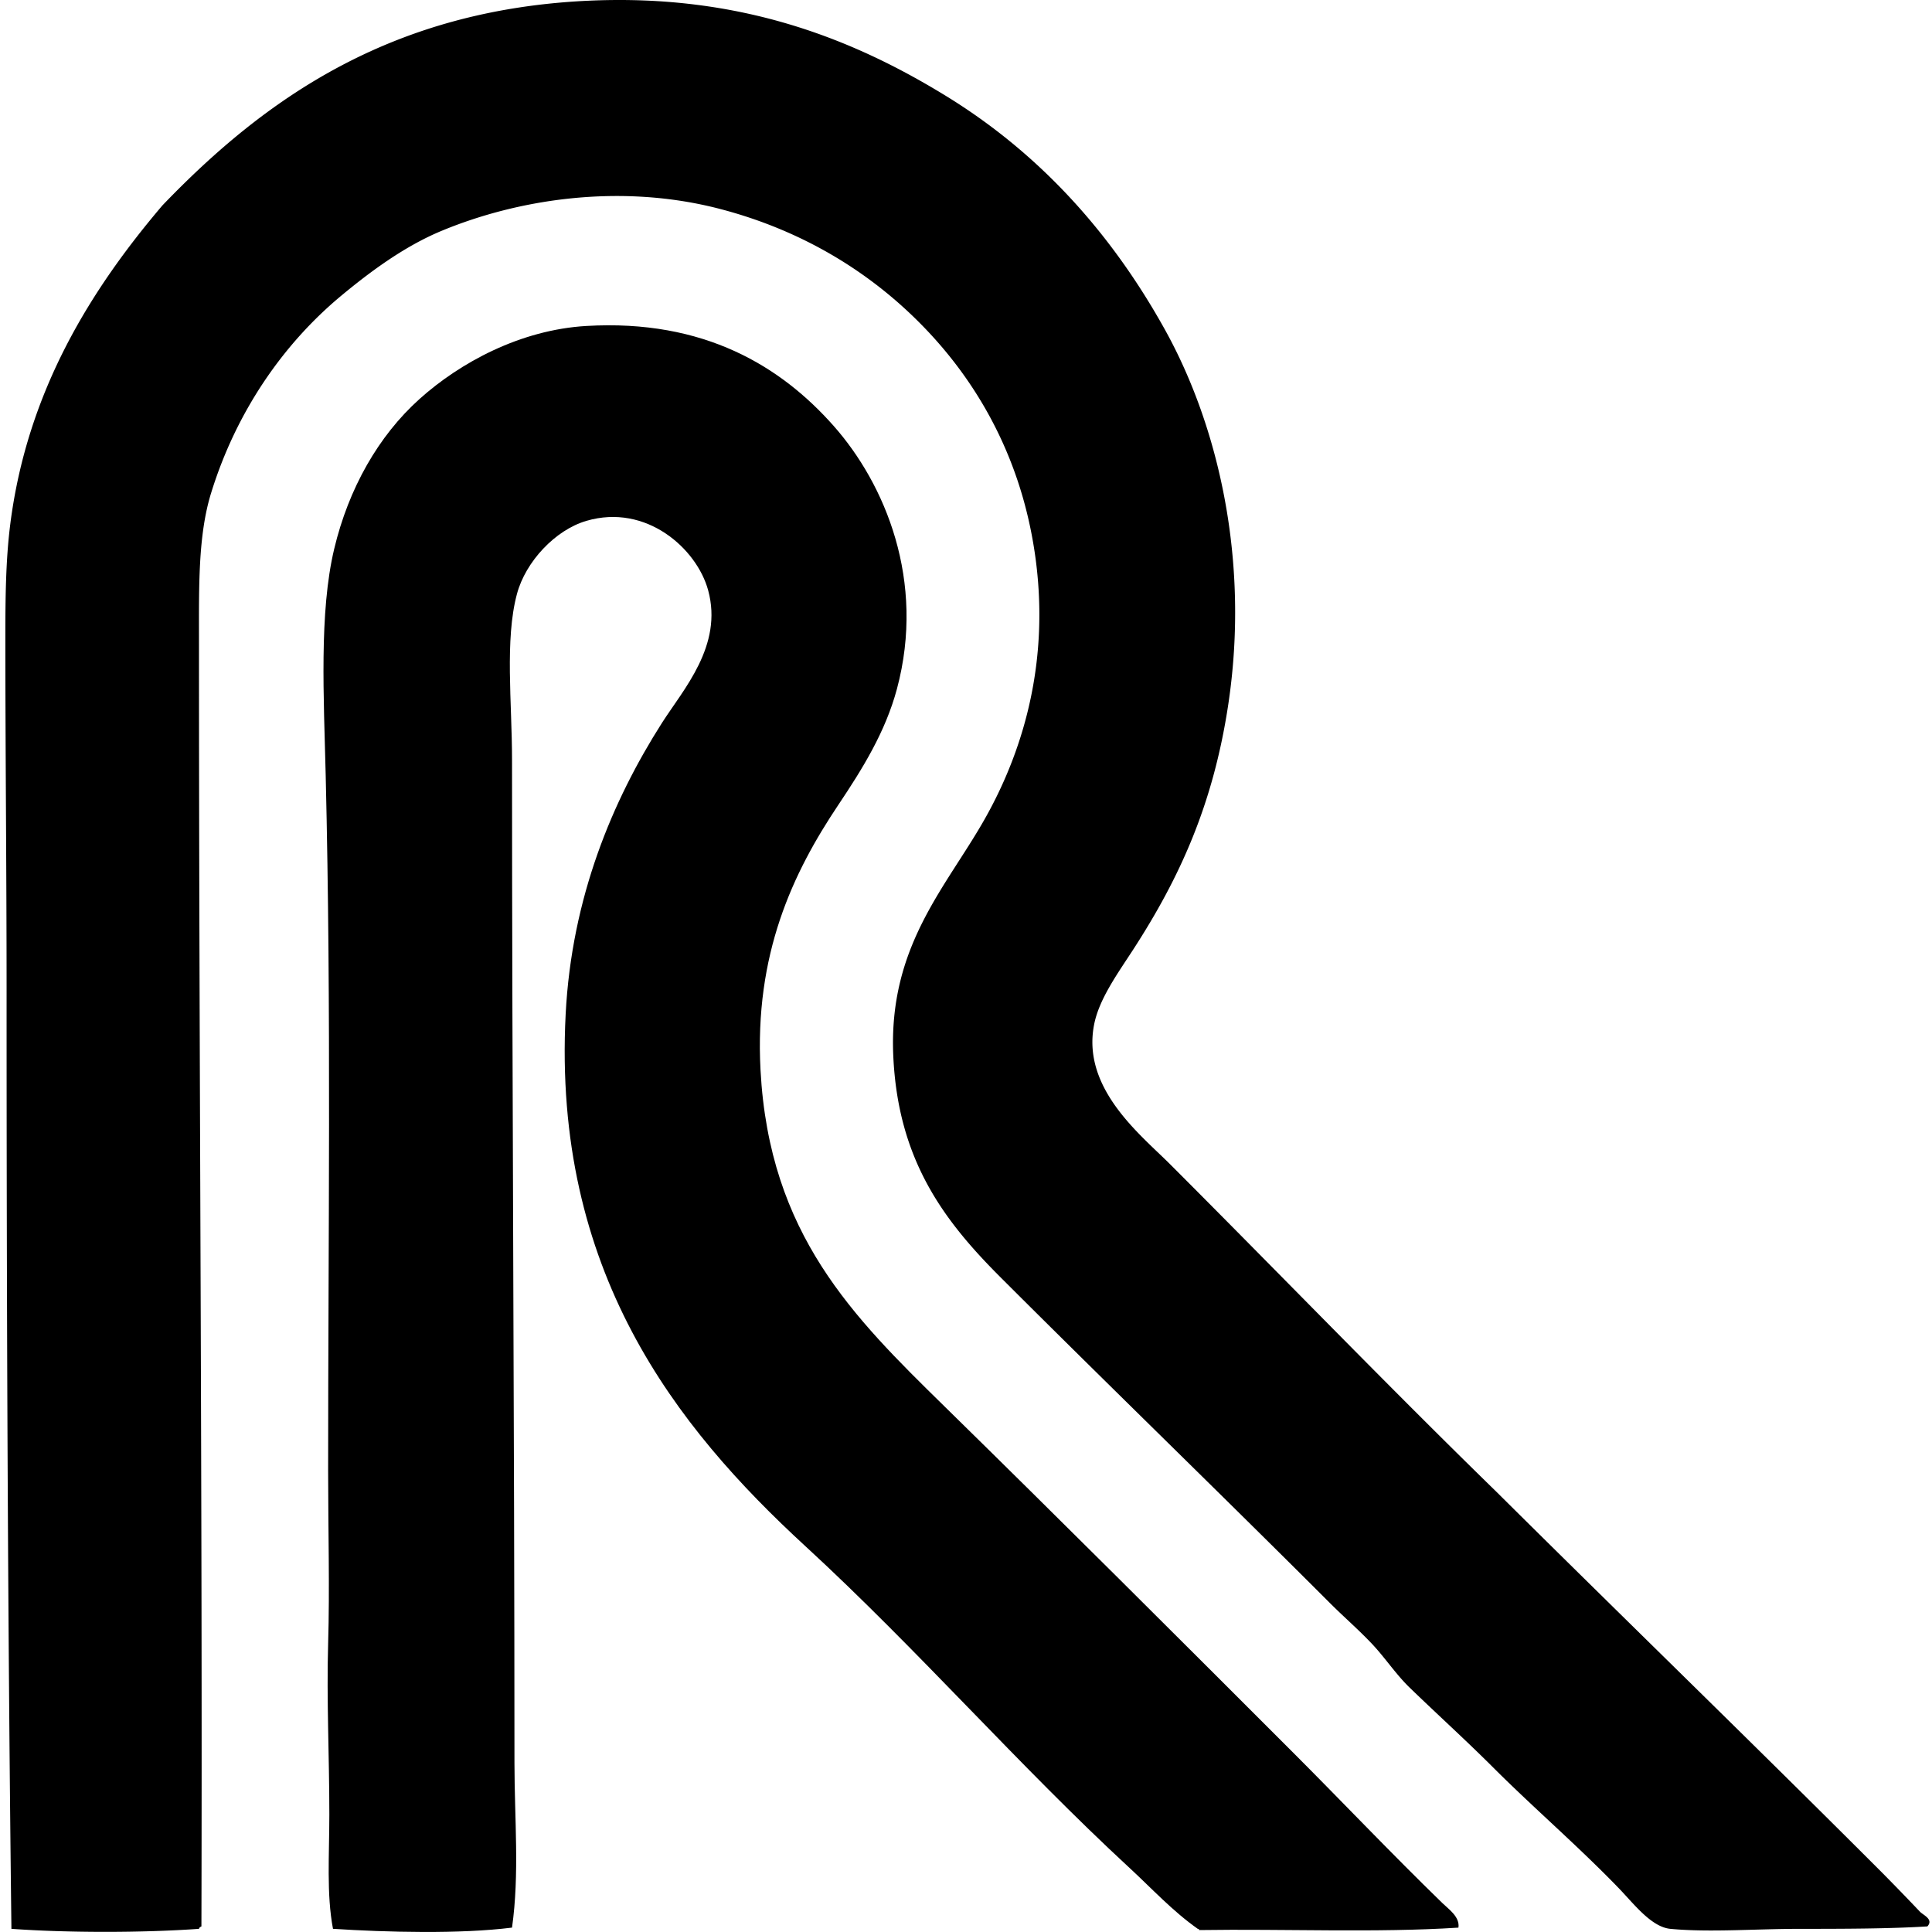 <svg xmlns="http://www.w3.org/2000/svg" width="200" height="200" fill="none" viewBox="0 0 200 200">
  <path fill="#000" fill-rule="evenodd" d="M199.521 199.421c-3.934.243-8.535.253-13.24.253-4.556 0-9.339.382-13.365 0-1.964-.188-3.759-2.563-5.295-4.161-4.164-4.321-8.912-8.408-12.988-12.484-2.858-2.86-5.847-5.56-8.7-8.322-1.443-1.396-2.552-3.105-3.908-4.538-1.389-1.469-2.918-2.793-4.289-4.161-11.317-11.317-23.076-22.702-34.17-33.791-5.86-5.862-10.62-12.129-11.095-22.949-.497-11.319 5.452-17.39 9.456-24.46 4.269-7.537 6.799-16.96 5.168-27.74C105.659 47.565 101.44 40 96 34.245c-5.615-5.94-12.808-10.35-21.435-12.608-10.238-2.68-20.858-1.064-28.875 2.27-3.787 1.576-7.29 4.154-10.34 6.684-6.072 5.04-10.905 12.066-13.49 20.426-1.372 4.428-1.262 9.718-1.262 15.635 0 44.194.368 88.26.253 132.768-.113.055-.225.11-.253.253-5.897.417-13.52.419-19.416 0-.38-31.536-.502-65.079-.5-97.339C.682 90.04.555 78.007.555 66.02c0-4.066.035-8.005.504-11.726 1.759-13.892 8.437-24.422 15.76-33.037C27.43 10.211 40.447 1.04 60.823.078 76.768-.676 88.46 4.13 97.893 9.912c9.814 6.014 17.204 14.316 22.697 24.207 5.539 9.978 8.799 23.965 6.556 38.833-1.559 10.336-5.025 17.916-9.836 25.344-1.568 2.423-3.496 5.06-4.033 7.693-1.359 6.646 4.778 11.462 7.817 14.499 11.367 11.367 22.449 22.861 33.791 33.918 13.075 12.98 26.578 26.073 39.715 39.213a258.68 258.68 0 0 1 4.161 4.289c.338.349 1.434.779.76 1.513Z" clip-rule="evenodd"/>
  <path fill="#000" fill-rule="evenodd" d="M150.976 199.548c-8.49.547-17.958.115-26.855.252.023-.107-.05-.117-.125-.124-2.63-1.856-4.77-4.189-7.061-6.305-11.456-10.575-21.917-22.603-33.538-33.288-13.498-12.406-26.2-28.569-24.84-55.101.62-12.086 4.856-22.117 9.961-30.134 2.216-3.477 6.352-8.008 4.79-13.742-1.176-4.319-6.41-9.005-12.607-7.186-3.22.941-6.292 4.218-7.186 7.565-1.272 4.73-.51 11.275-.51 17.144 0 34.353.25 68.858.252 103.895.003 5.772.532 11.464-.252 17.022-5.382.677-12.95.484-18.535.125-.682-3.612-.377-7.691-.377-11.852 0-6.002-.295-11.936-.125-17.651.17-5.774 0-11.881 0-17.903 0-23.933.335-47.54-.252-71.997-.193-8.05-.692-16.855.881-23.451 1.49-6.247 4.574-11.689 8.827-15.508 4.196-3.771 10.446-7.166 17.274-7.565 12.234-.72 20.176 4.216 25.596 10.34 5.323 6.012 9.554 16.04 6.556 27.234-1.194 4.456-3.564 8.263-6.051 11.98-4.744 7.083-8.712 15.472-8.07 27.486.911 17.004 9.598 25.546 19.04 34.8 12.205 11.964 23.942 23.69 35.933 35.681 5.283 5.283 10.273 10.555 15.635 15.763.642.619 1.804 1.416 1.639 2.52Z" clip-rule="evenodd"/>
</svg>
